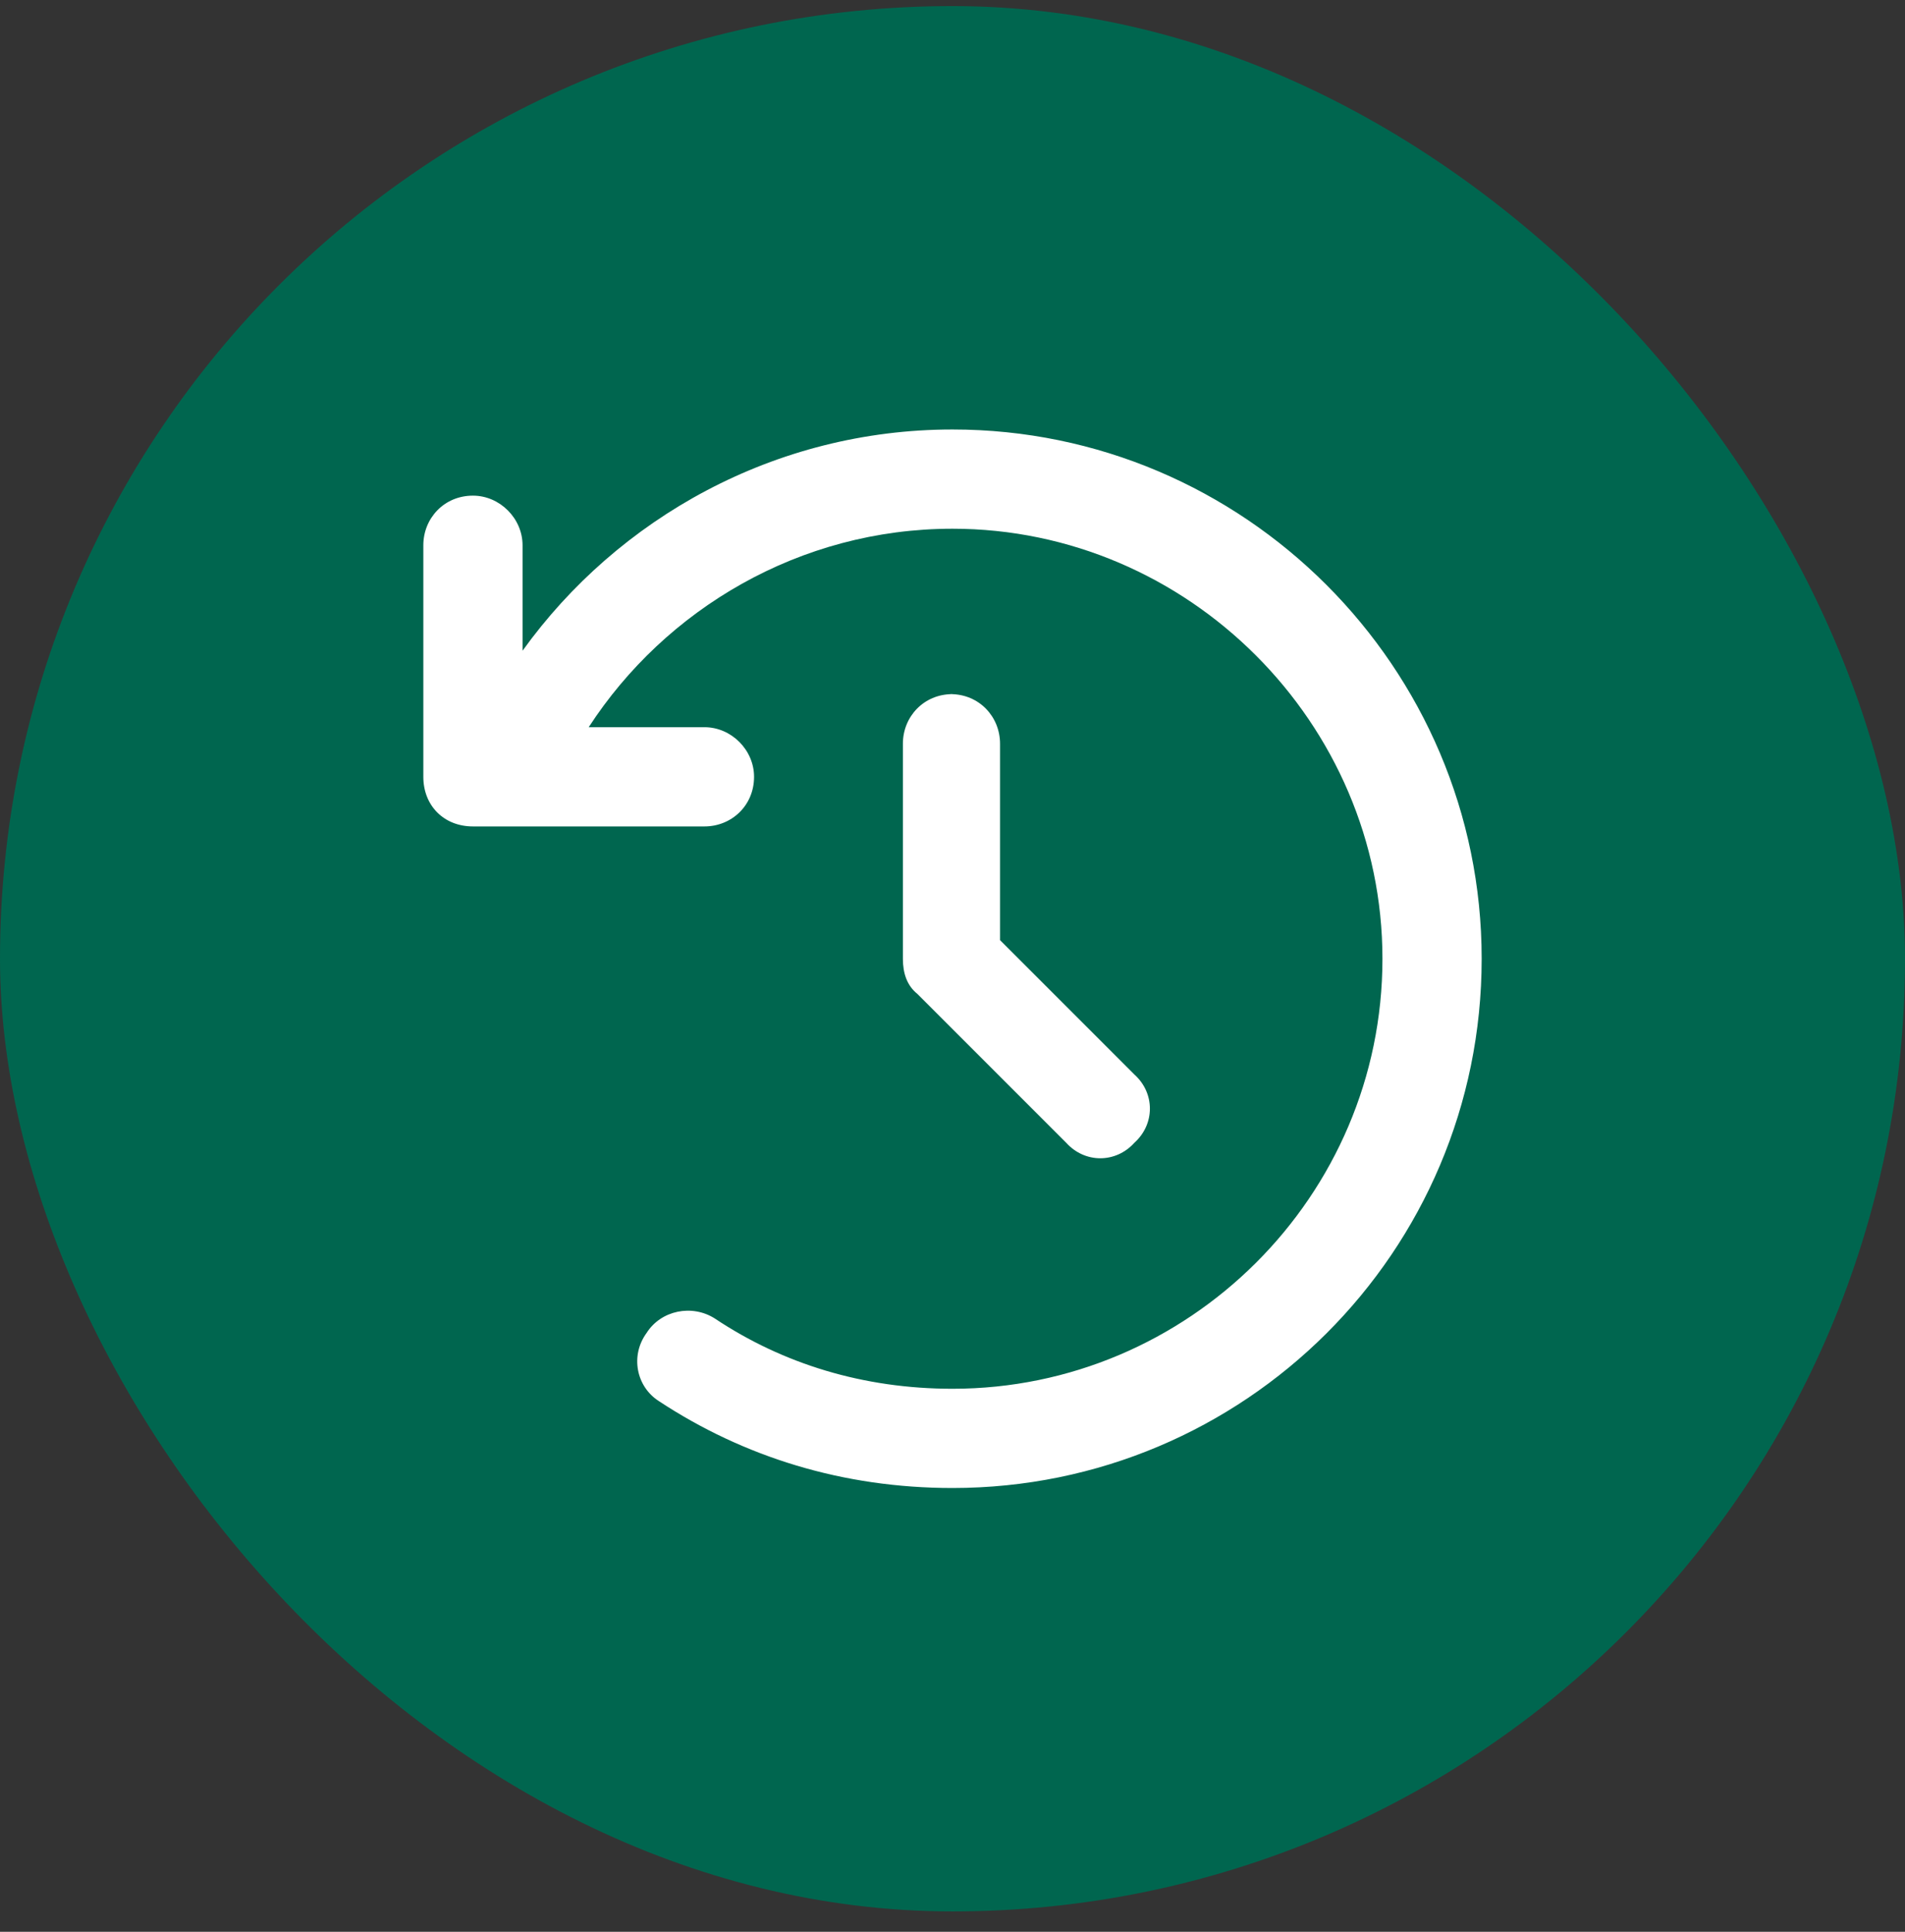 <svg width="72" height="73" viewBox="0 0 72 73" fill="none" xmlns="http://www.w3.org/2000/svg">
<rect x="0" y="0" width="72" height="73" fill="#333333" stroke="none"/>
<rect y="0.23" width="72" height="72" rx="36" fill="#00664F"/>
<path d="M19.75 24.59C23.344 19.59 29.281 16.23 36 16.23C47.016 16.23 56 25.215 56 36.23C56 47.324 47.016 56.23 36 56.23C31.859 56.23 28.109 55.058 24.906 52.949C24.047 52.402 23.812 51.23 24.438 50.371C24.984 49.511 26.156 49.277 27.016 49.824C29.594 51.543 32.641 52.48 36 52.48C44.906 52.48 52.25 45.215 52.25 36.23C52.25 27.324 44.906 19.98 36 19.98C30.219 19.98 25.141 23.027 22.25 27.48H26.625C27.641 27.48 28.5 28.34 28.5 29.355C28.5 30.449 27.641 31.23 26.625 31.23H17.875C16.781 31.23 16 30.449 16 29.355V20.605C16 19.59 16.781 18.73 17.875 18.73C18.891 18.73 19.75 19.59 19.75 20.605V24.59ZM36 26.23H35.922C37.016 26.23 37.797 27.09 37.797 28.105V35.527L42.875 40.605C43.656 41.308 43.656 42.48 42.875 43.183C42.172 43.965 41 43.965 40.297 43.183L34.672 37.558C34.281 37.246 34.125 36.777 34.125 36.23V28.105C34.125 27.09 34.906 26.23 36 26.23Z" fill="white"/>
</svg>
